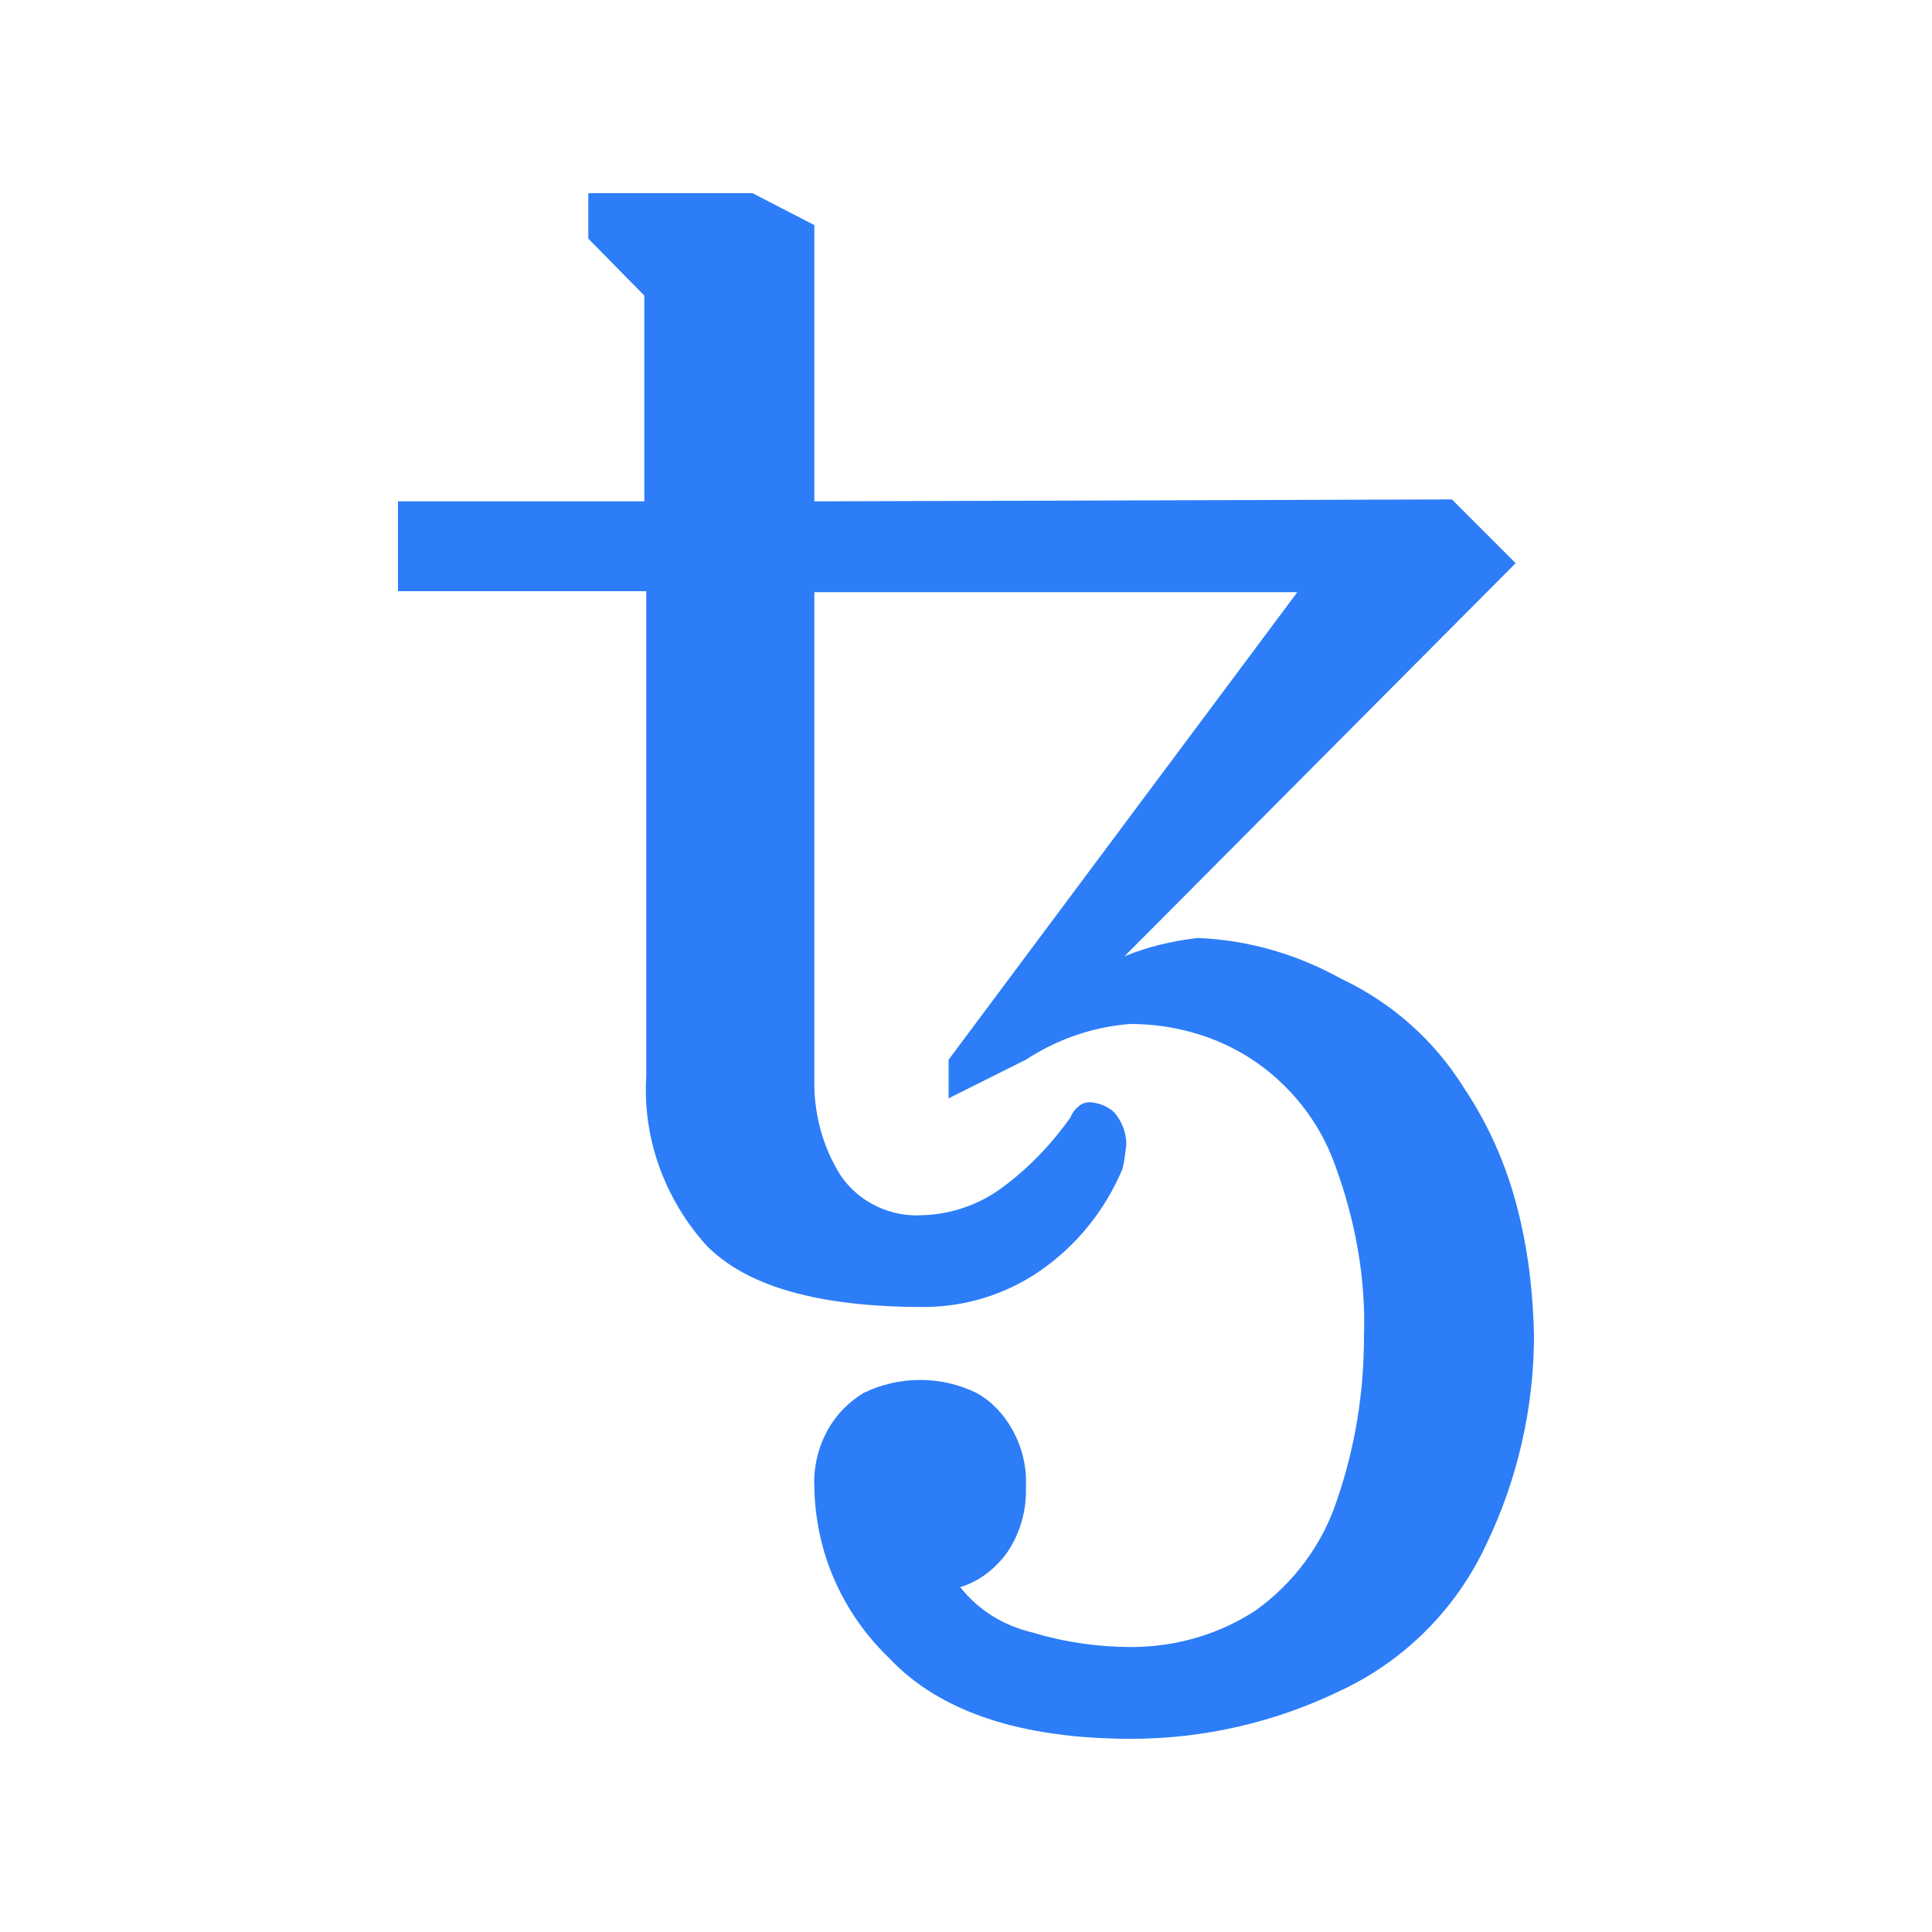 <?xml version="1.0" encoding="utf-8"?>
<!-- Generator: Adobe Illustrator 21.0.2, SVG Export Plug-In . SVG Version: 6.00 Build 0)  -->
<svg version="1.1" id="Layer_1" xmlns="http://www.w3.org/2000/svg" xmlns:xlink="http://www.w3.org/1999/xlink" x="0px" y="0px"
	 viewBox="0 0 200 200" style="enable-background:new 0 0 200 200;" xml:space="preserve">
<style type="text/css">
	.st0{fill:#2C7DF7;}
</style>
<g id="Layer_2">
	<path class="st0" d="M117.1,180c-11.4,0-19.8-2.8-25-8.3c-4.9-4.7-7.7-11-7.8-17.8c-0.1-2,0.4-4.1,1.4-5.9c0.9-1.6,2.2-2.9,3.7-3.8
		c3.7-1.8,8-1.8,11.7,0c1.6,0.9,2.8,2.2,3.7,3.8c1,1.8,1.5,3.8,1.4,5.9c0.1,2.4-0.6,4.9-2,6.9c-1.2,1.6-2.8,2.9-4.8,3.5
		c1.9,2.4,4.5,4,7.5,4.7c3.3,1,6.8,1.5,10.2,1.5c4.6,0,9.1-1.3,12.9-3.8c3.9-2.8,6.9-6.8,8.4-11.4c1.9-5.5,2.8-11.2,2.8-17
		c0.2-6-0.9-12-3-17.7c-1.6-4.5-4.7-8.4-8.7-11c-3.7-2.4-8.1-3.6-12.5-3.6c-3.9,0.3-7.6,1.6-10.8,3.7l-8,4v-4l36.1-48.4h-50v50.2
		c-0.1,3.6,0.8,7.2,2.8,10.3c1.9,2.7,5.1,4.2,8.4,4c3-0.1,5.9-1.1,8.3-2.9c2.7-2,5-4.4,7-7.2c0.2-0.5,0.5-0.9,0.9-1.2
		c0.3-0.3,0.8-0.4,1.2-0.4c0.9,0.1,1.7,0.4,2.4,1c0.8,0.9,1.3,2.1,1.3,3.4c-0.1,0.8-0.2,1.7-0.4,2.5c-1.8,4.3-4.8,8-8.6,10.6
		c-3.5,2.4-7.7,3.7-12,3.7c-10.8,0-18.3-2.1-22.5-6.4c-4.3-4.8-6.6-11.1-6.2-17.5V61.2H41.2v-9.3h25.5V30.6l-5.8-5.9V20h17l6.4,3.3
		v28.6l66-0.2l6.6,6.6L116.4,99c2.4-1,5-1.6,7.6-1.9c5.2,0.2,10.3,1.7,14.8,4.2c5.3,2.5,9.7,6.4,12.8,11.4c2.8,4.2,4.7,8.8,5.8,13.7
		c0.9,3.9,1.3,7.8,1.4,11.8c0,7.5-1.7,15-5,21.8c-3.1,6.6-8.4,11.9-15,15C132,178.3,124.6,180,117.1,180z"/>
</g>
</svg>
